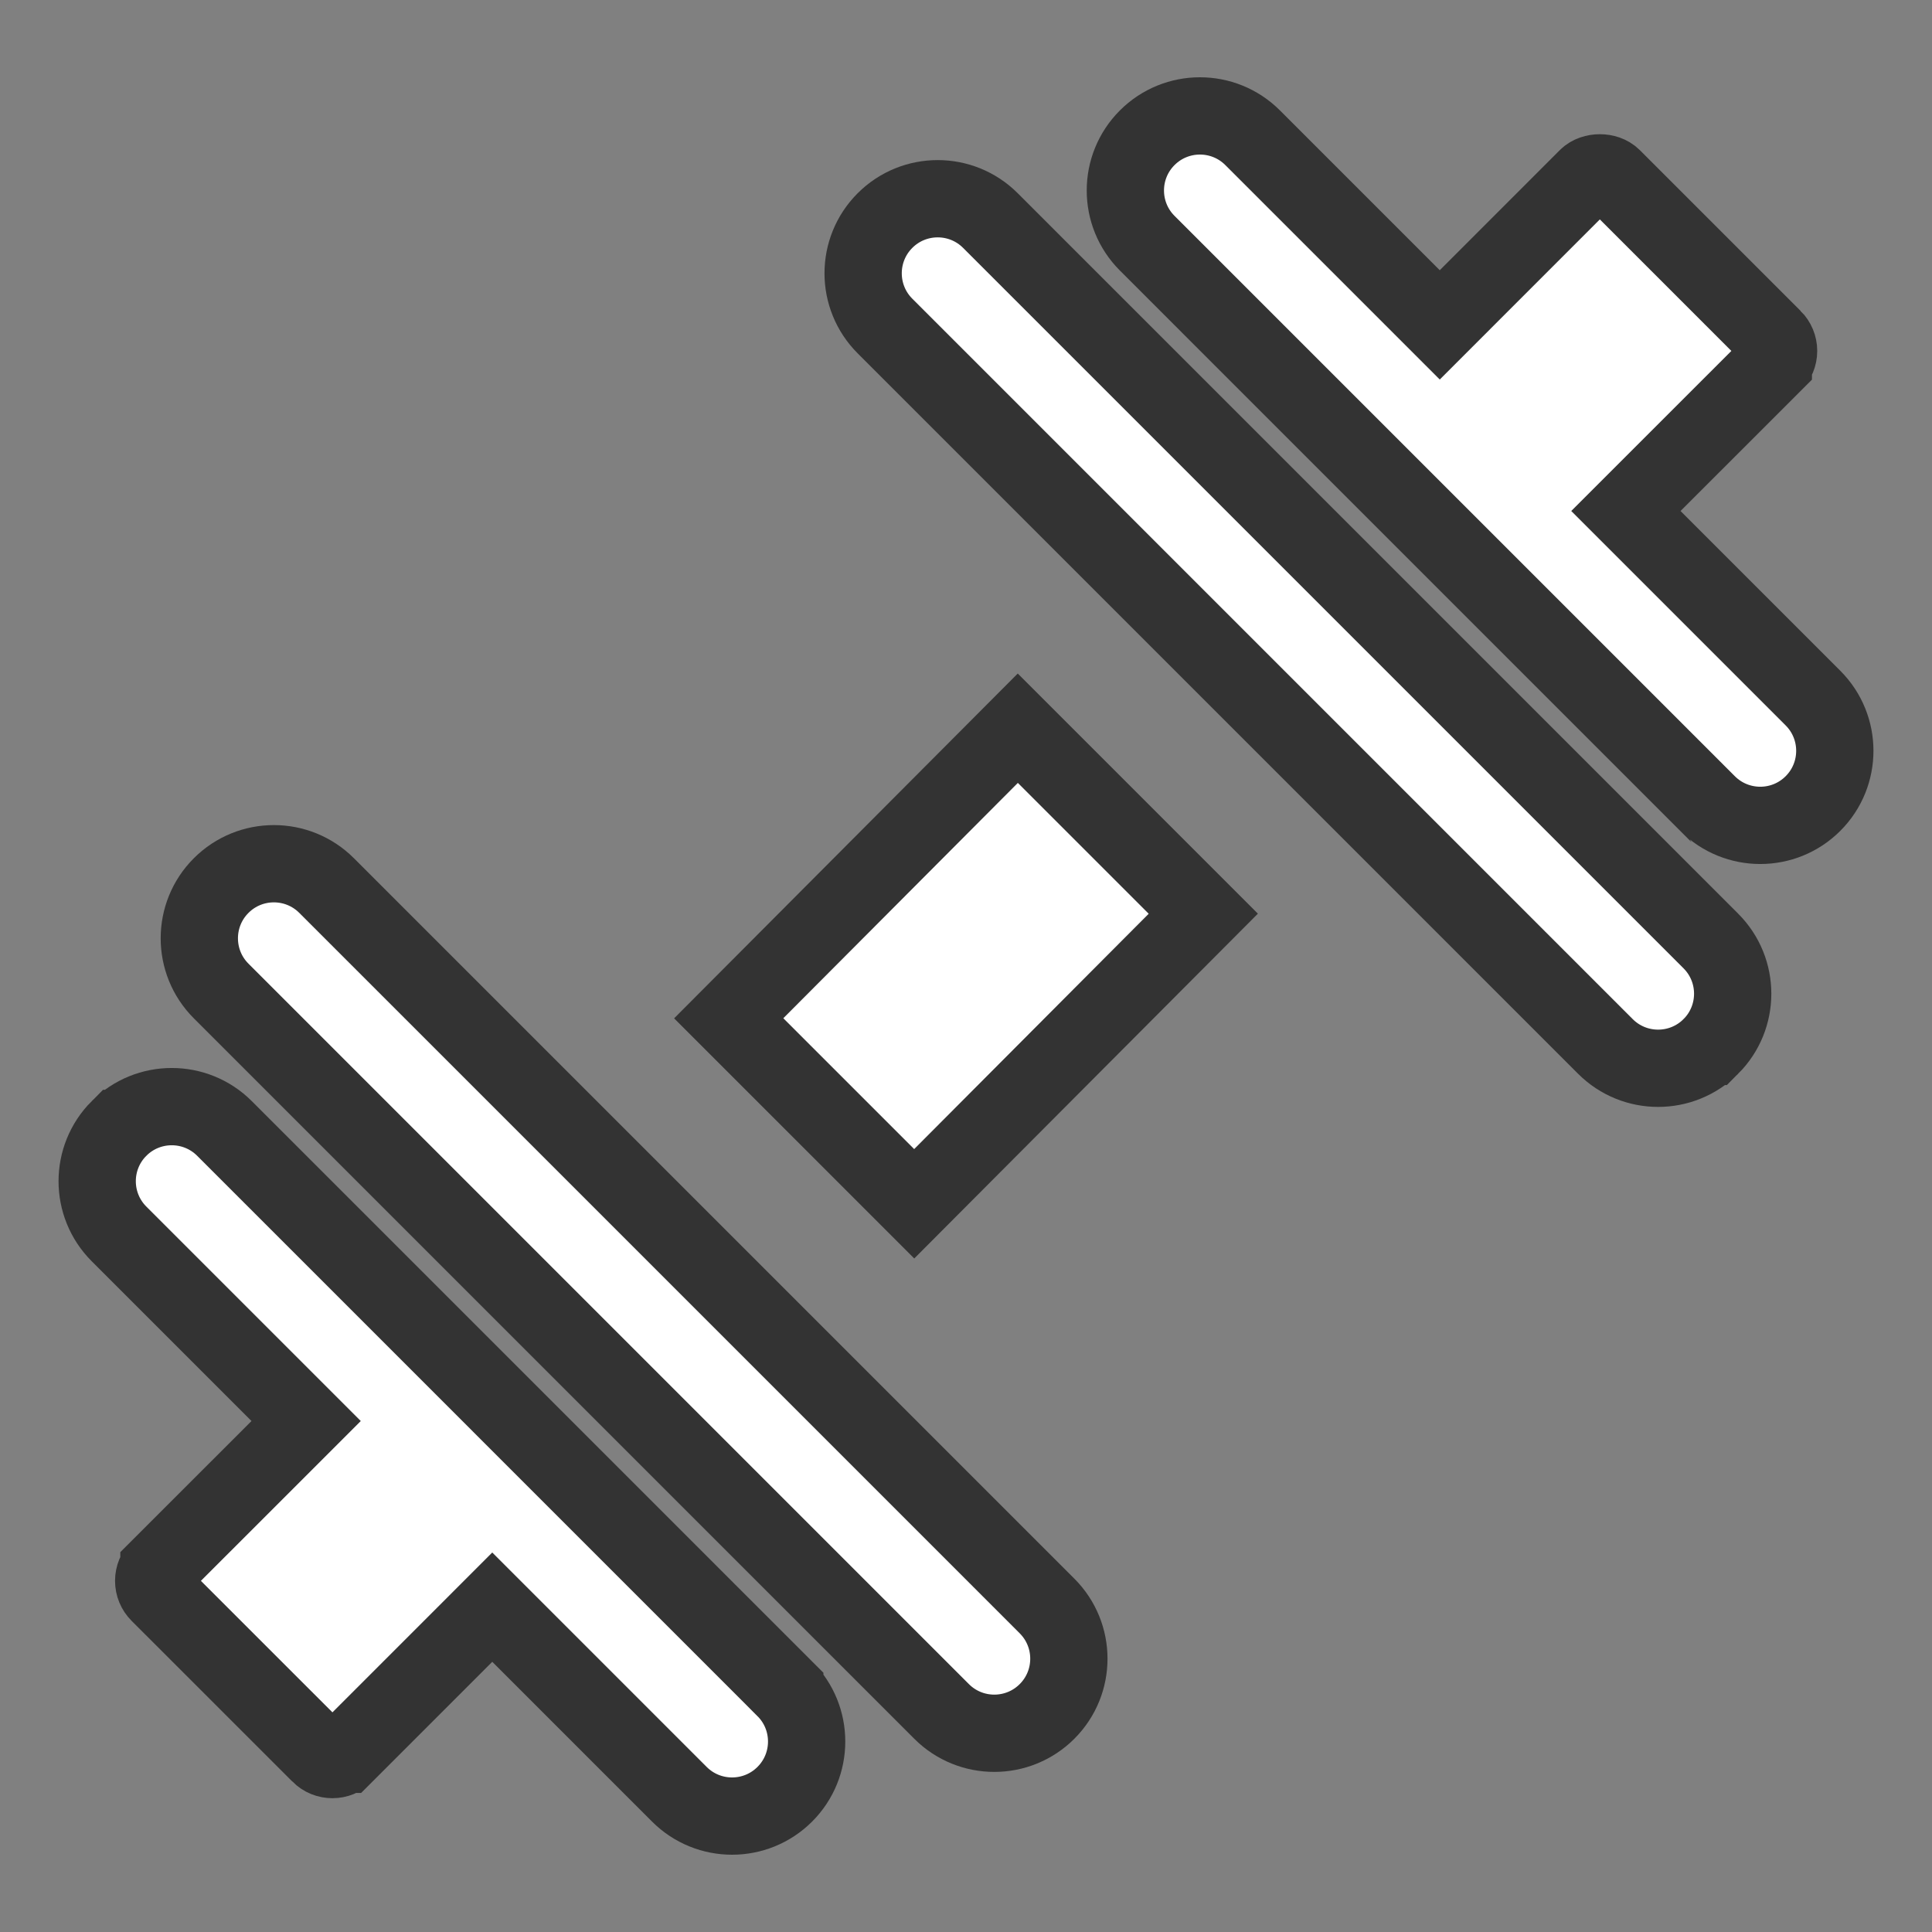 <svg width="200" height="200" viewBox="0 0 200 200" fill="none" xmlns="http://www.w3.org/2000/svg">
<rect x="0" y="0" width="200" height="200" fill="#808080" stroke="none"/>
<path d="M171.141 50.07L168.312 52.898L171.141 55.727L187.679 72.266C187.679 72.266 187.679 72.266 187.679 72.266C190.693 75.28 190.693 80.168 187.679 83.182C184.665 86.195 179.778 86.196 176.763 83.182C176.763 83.181 176.762 83.181 176.762 83.181L118.758 25.176L118.758 25.176C115.743 22.162 115.744 17.275 118.758 14.261L118.758 14.261C121.773 11.246 126.66 11.246 129.674 14.261C129.674 14.261 129.674 14.261 129.674 14.261L146.215 30.802L149.044 33.631L151.872 30.802L164.299 18.37C164.299 18.369 164.3 18.369 164.3 18.369C164.935 17.734 166.293 17.735 166.928 18.37L183.573 35.015L183.574 35.015C183.923 35.365 184.119 35.836 184.119 36.329C184.119 36.822 183.923 37.293 183.574 37.641L183.574 37.642L171.141 50.07Z" fill="white" stroke="#333333" stroke-width="8"/>
<path d="M81.242 174.823L81.242 174.824C84.257 177.837 84.257 182.725 81.242 185.74C78.227 188.754 73.34 188.754 70.326 185.74L53.788 169.201L50.959 166.372L48.131 169.201L35.728 181.604L35.727 181.604C35.363 181.969 34.895 182.149 34.414 182.149C33.933 182.149 33.465 181.969 33.1 181.605L33.099 181.603L16.454 164.963L16.454 164.963C16.104 164.614 15.909 164.143 15.909 163.65C15.909 163.157 16.104 162.686 16.454 162.336C16.454 162.336 16.454 162.336 16.454 162.336C16.454 162.336 16.454 162.336 16.454 162.335L28.862 149.933L31.691 147.104L28.862 144.275L12.321 127.734C9.308 124.721 9.307 119.834 12.321 116.818C12.321 116.818 12.321 116.818 12.321 116.818C12.321 116.818 12.322 116.818 12.322 116.818C15.336 113.804 20.223 113.804 23.238 116.818C23.238 116.818 23.238 116.818 23.238 116.818L81.242 174.823Z" fill="white" stroke="#333333" stroke-width="8"/>
<path d="M94.639 124.615L75.436 105.413L105.362 75.385L124.564 94.587L94.639 124.615Z" fill="white" stroke="#333333" stroke-width="8"/>
<path d="M177.107 108.327L177.106 108.327C174.092 111.341 169.204 111.341 166.19 108.327L91.613 33.749C88.598 30.734 88.598 25.848 91.613 22.833C94.627 19.819 99.514 19.819 102.528 22.833L177.106 97.411C180.121 100.426 180.121 105.313 177.107 108.327Z" fill="white" stroke="#333333" stroke-width="8"/>
<path d="M108.388 166.251L108.388 166.251C111.403 169.266 111.403 174.153 108.388 177.167L108.388 177.167C105.374 180.181 100.486 180.181 97.472 177.167L22.894 102.589L22.894 102.589C19.88 99.575 19.88 94.688 22.894 91.673C25.909 88.659 30.796 88.659 33.81 91.673L108.388 166.251Z" fill="white" stroke="#333333" stroke-width="8"/>
</svg>
